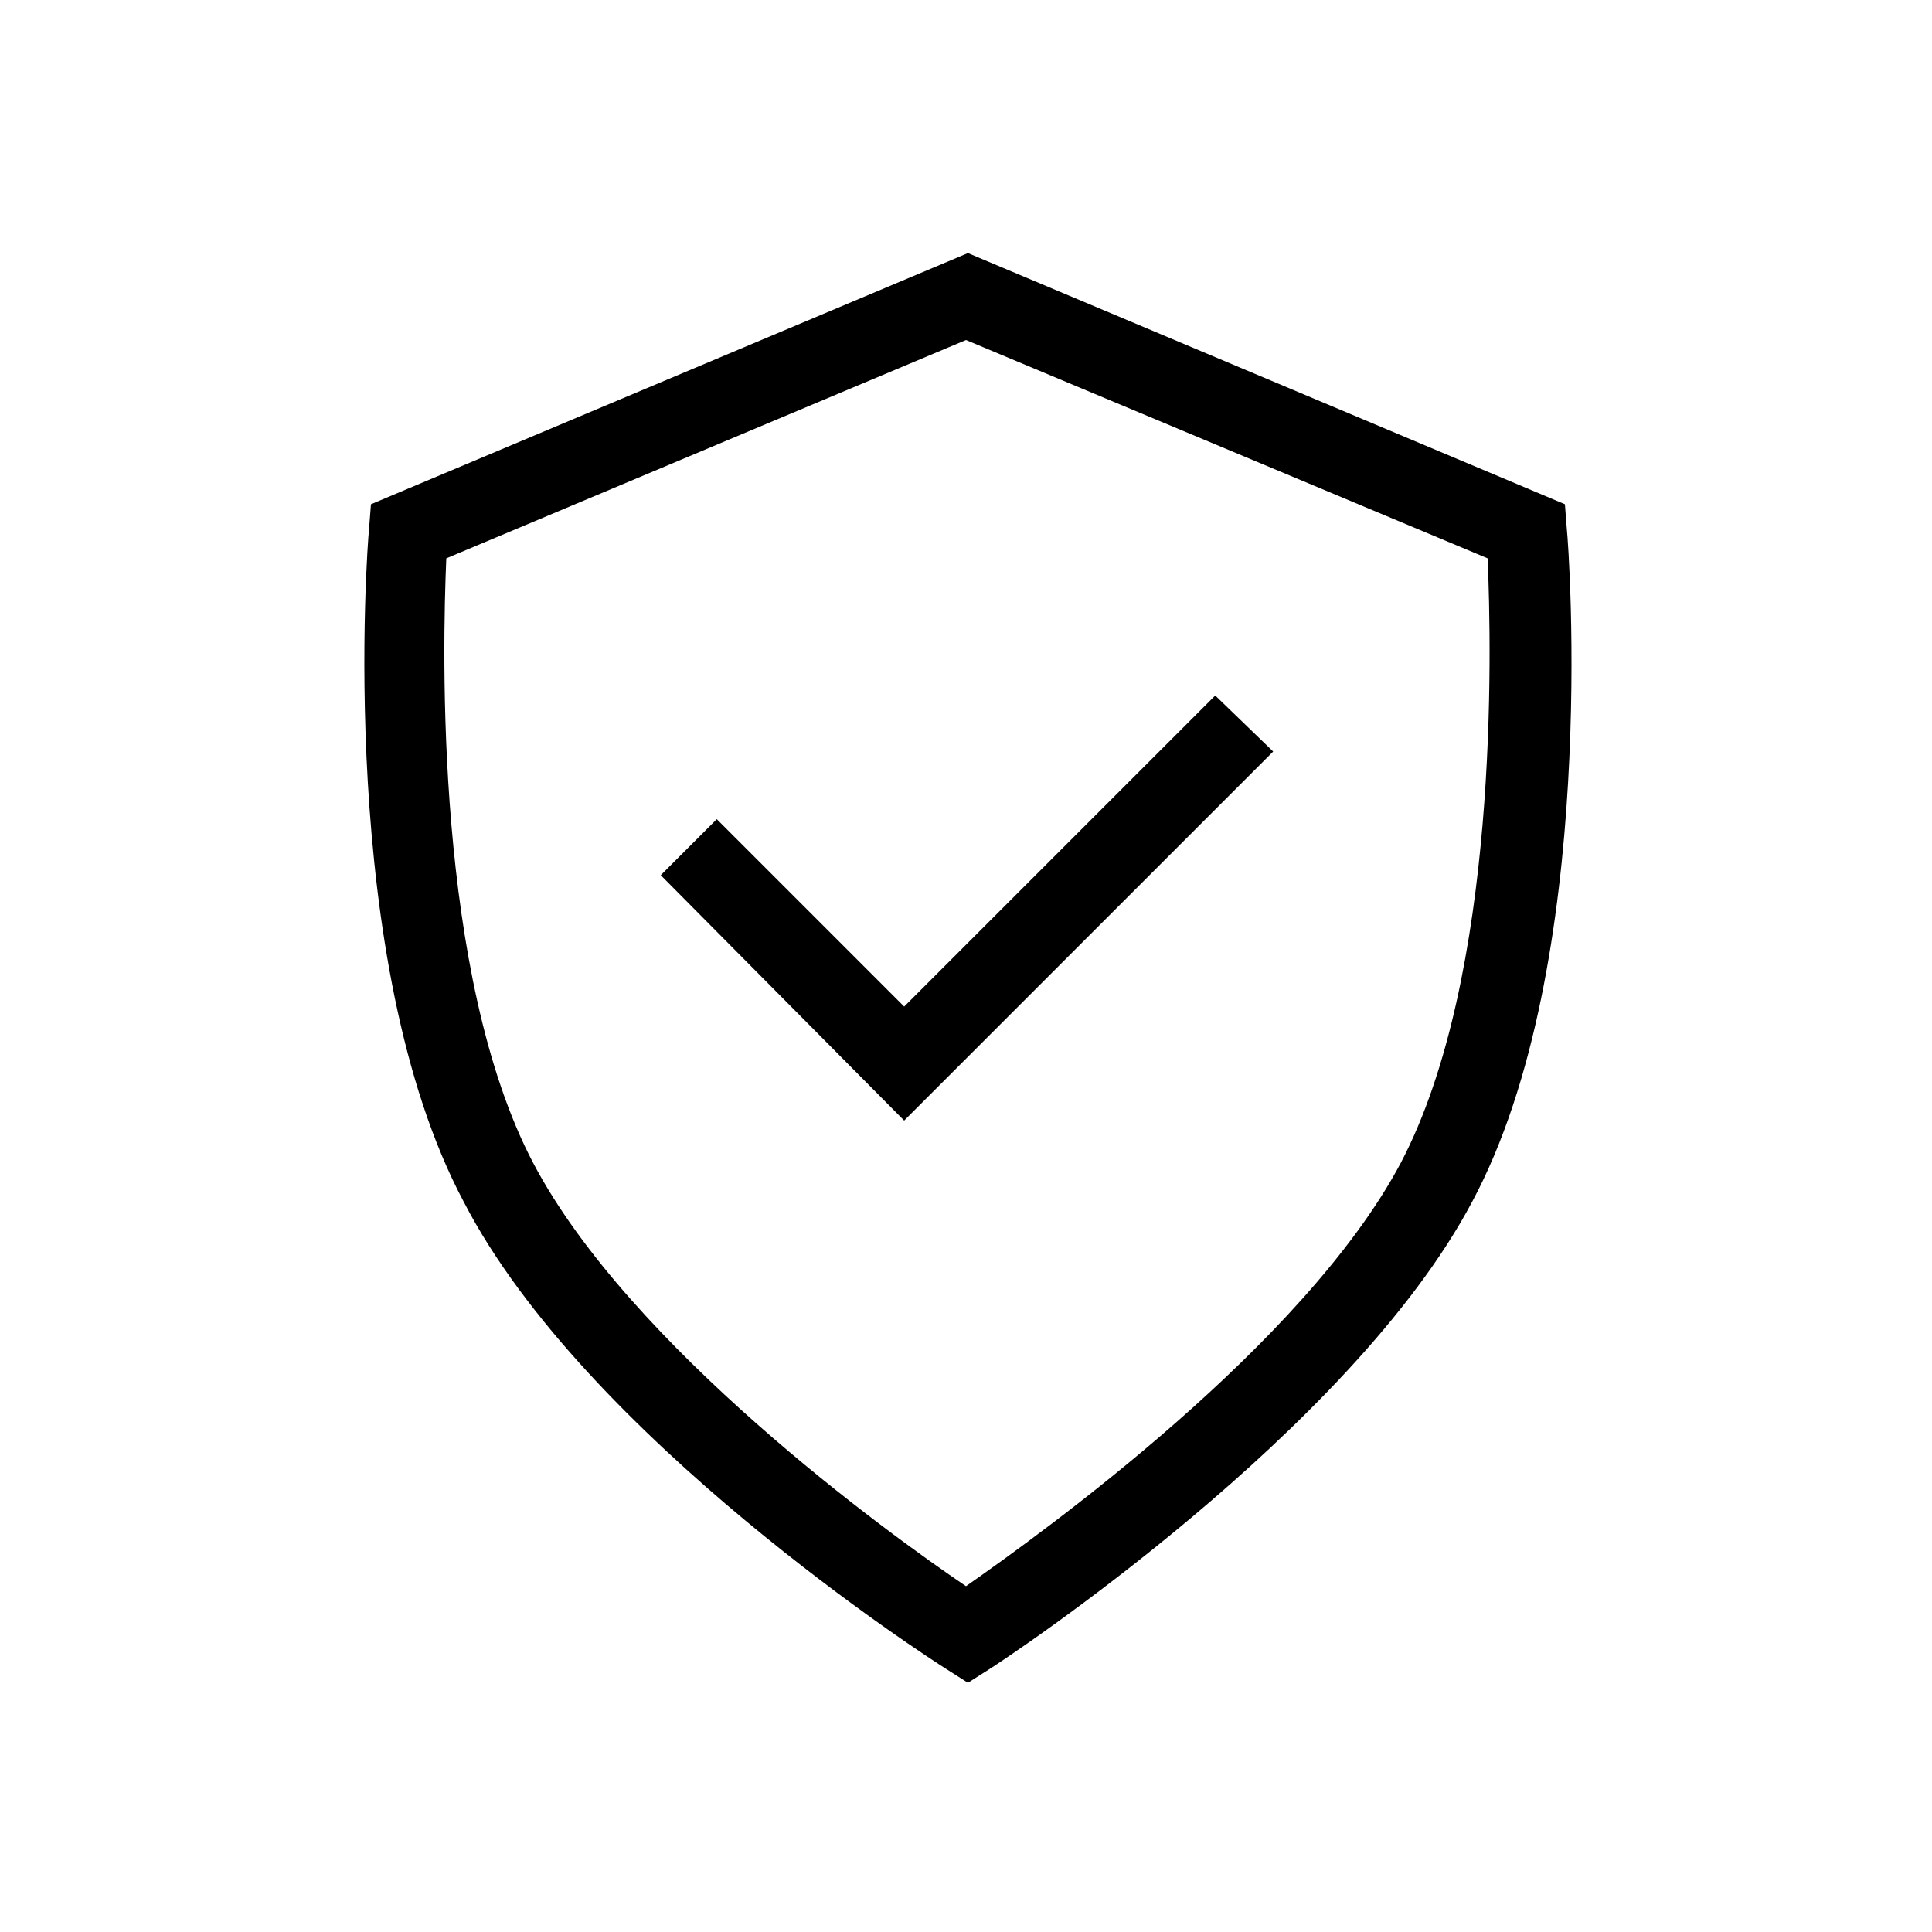 <svg width="24" height="24" viewBox="0 0 24 24" fill="none" xmlns="http://www.w3.org/2000/svg">
<path d="M12.024 20.904L11.76 20.736C11.568 20.616 7.272 17.856 5.76 14.928C4.176 11.952 4.56 6.792 4.584 6.576L4.608 6.264L12.024 3.144L19.44 6.264L19.464 6.576C19.488 6.792 19.872 11.976 18.288 14.928C16.776 17.784 12.48 20.616 12.288 20.736L12.024 20.904ZM5.544 6.936C5.496 8.064 5.4 12.12 6.624 14.448C7.824 16.728 11.04 19.056 12 19.704C12.96 19.032 16.2 16.704 17.4 14.448C18.624 12.12 18.528 8.064 18.48 6.936L12 4.224L5.544 6.936Z" fill="currentColor"/>
<path d="M11.232 13.92L8.208 10.872L8.904 10.176L11.232 12.504L15.096 8.64L15.816 9.336L11.232 13.92Z" fill="currentColor"/>
</svg>
